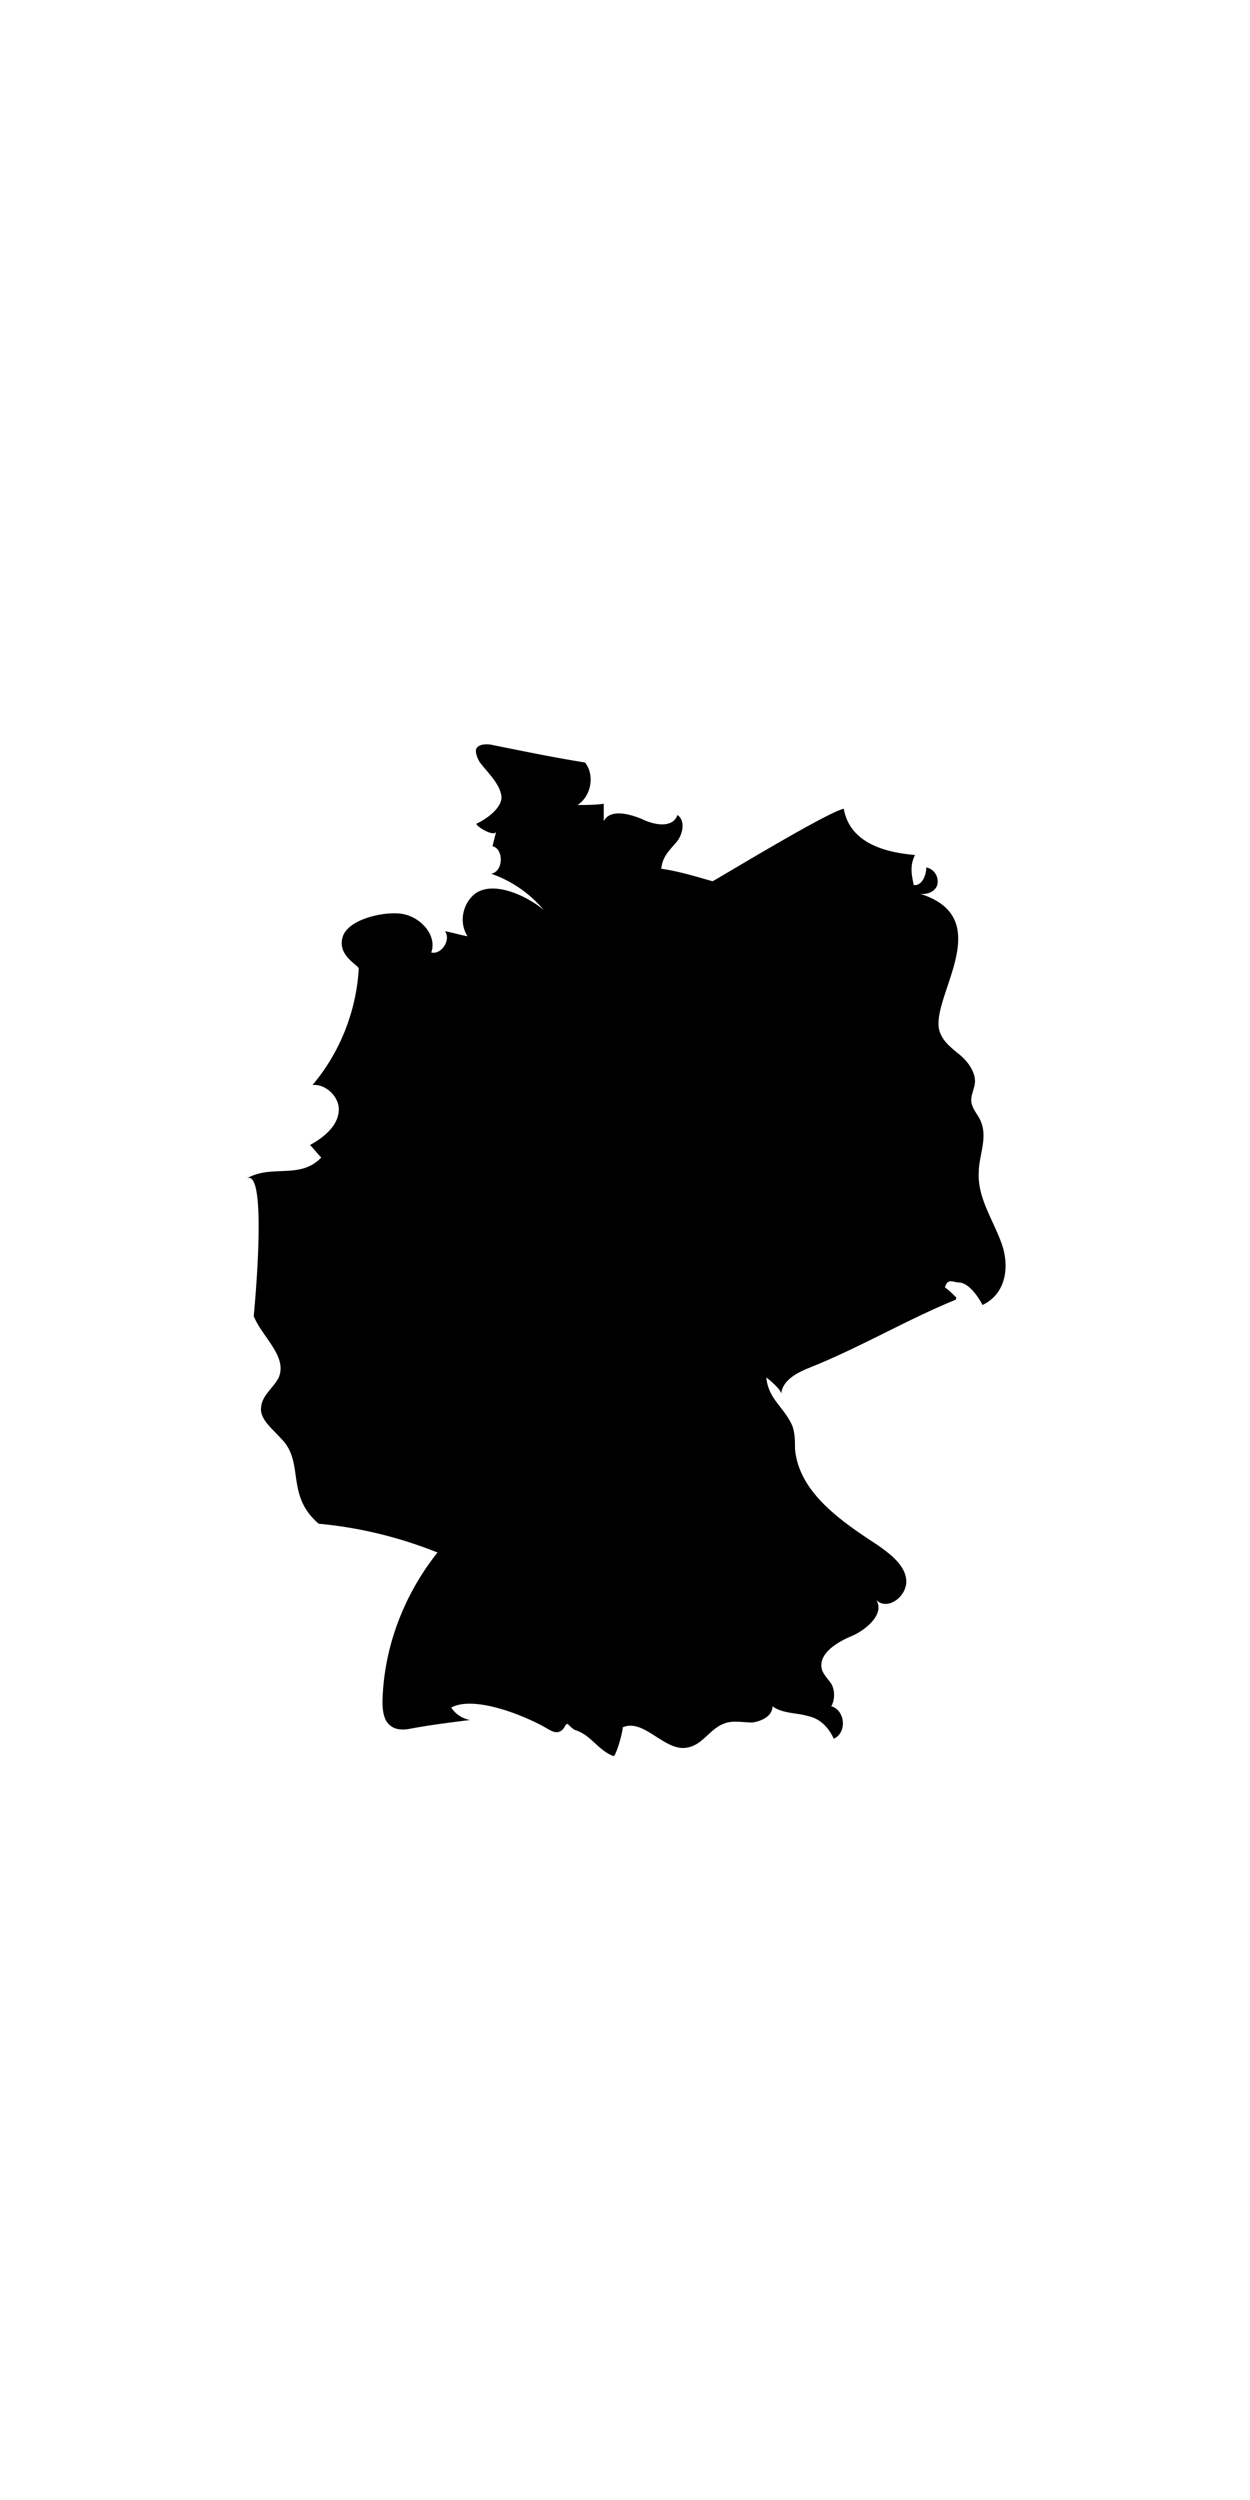 <?xml version="1.0" encoding="UTF-8"?> <svg xmlns="http://www.w3.org/2000/svg" xml:space="preserve" width="50" style="enable-background:new 0 0 100 100" viewBox="0 0 100 100"><path d="M74.1 19.4c.6.1 1 .7.9 1.3-.1.6-.8.9-1.4.8 6.4 2 .6 8.5 1.6 11.1.3.8 1 1.3 1.6 1.8.6.5 1.2 1.3 1.2 2.1 0 .5-.3 1-.3 1.5 0 .7.6 1.2.8 1.8.5 1.3-.2 2.7-.2 4-.1 2 1.1 3.7 1.8 5.6.7 1.9.4 4.1-1.5 5-.3-.6-1.1-1.8-1.9-1.8-.4 0-.9-.4-1.1.4.3.2.6.5.9.8 0 0 0 .2-.1.2-3.9 1.6-7.6 3.8-11.6 5.4-1 .4-2.2 1-2.3 2.1 0-.3-.9-1.1-1.2-1.3.2 1.8 1.4 2.3 2.1 3.9.2.6.2 1.2.2 1.8.3 3.5 3.7 5.8 6.6 7.7 1 .7 2.2 1.6 2.3 2.8.1 1.3-1.5 2.5-2.4 1.6.7 1.1-.8 2.4-2 2.9s-2.8 1.5-2.3 2.8c.2.4.5.7.7 1 .3.5.3 1.3 0 1.8 1.1.3 1.3 2.1.2 2.6-.4-.9-1.1-1.6-2-1.8-1-.3-2.1-.2-2.9-.8 0 .8-.9 1.2-1.6 1.3-.8 0-1.6-.2-2.3.1-1.1.4-1.7 1.7-2.9 1.9-1.8.4-3.5-2.4-5.2-1.6.1 0-.4 2-.7 2.3-1.3-.5-1.8-1.7-3.1-2.1-.2-.1-.4-.3-.6-.5 0 0-.2.1-.2.2-.4.7-.9.5-1.4.2-1.7-1-5.8-2.7-7.7-1.7.3.5.9.9 1.5 1-1.6.2-3.2.4-4.8.7-.5.1-1.1.1-1.5-.2-.6-.4-.7-1.2-.7-2 .1-4.3 1.7-8.5 4.4-11.9-3-1.2-6.2-2-9.5-2.3-2.7-2.3-1.1-4.9-3-6.8-.7-.8-1.8-1.6-1.6-2.6.1-.9 1-1.5 1.4-2.3.7-1.7-1.3-3.2-2-4.9 0-.1 1.2-12.1-.6-11 2-1.2 4.3.1 6-1.7-.3-.3-.6-.7-.9-1 1.1-.6 2.2-1.5 2.3-2.7.1-1.1-1-2.2-2.1-2.1 2.2-2.6 3.5-5.9 3.7-9.3 0-.3-1.7-1-1.3-2.5.4-1.5 3.4-2.1 4.7-1.9 1.5.2 2.9 1.7 2.4 3.1.8.2 1.6-1 1.1-1.7.6.1 1.2.3 1.8.4-.7-1.1-.4-2.6.6-3.4 1.5-1.1 4.2.2 5.5 1.3a9.64 9.64 0 0 0-4.2-2.9c1-.2 1-2 .1-2.2l.3-1.2c-.1.5-1.5-.3-1.6-.6.7-.3 2.2-1.3 2-2.3-.2-1-1.1-1.8-1.7-2.6-.2-.3-.4-.8-.3-1.1.2-.4.9-.4 1.3-.3 2.5.5 4.9 1 7.4 1.4.8 1 .5 2.7-.6 3.4.7 0 1.4 0 2.1-.1v1.4c.5-1 2-.6 3-.2 1 .5 2.5.8 2.9-.3.7.5.4 1.7-.2 2.3-.6.7-1 1.1-1.1 2 1.4.2 2.7.6 4.1 1 .1 0 9.1-5.5 10.5-5.8.5 2.8 3.4 3.5 5.7 3.7-.4.8-.3 1.5-.1 2.4.6.1 1-.7 1-1.4z"></path></svg> 